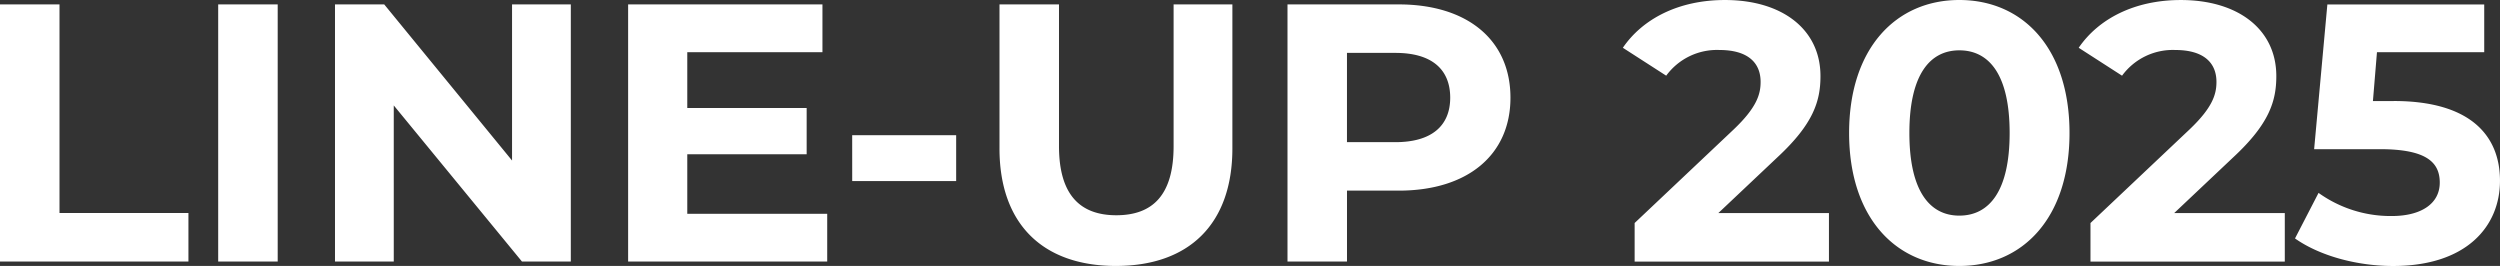 <svg xmlns="http://www.w3.org/2000/svg" width="350.44" height="37.279" viewBox="0 0 350.44 37.279"><rect x="0" y="0" width="350.44" height="37.279" fill="#333333" stroke="none"/><path d="M9.96-48.779H36.374v-6.8H18.3V-84.822H9.96Zm30.585,0h8.341V-84.822H40.545ZM81.737-84.822v21.883L63.818-84.822h-6.9v36.043h8.238V-70.662l17.97,21.883h6.848V-84.822ZM106.3-55.473v-8.341h16.734V-70.3H106.3v-7.826h18.948v-6.694H98.008v36.043h27.907v-6.694Zm23.119-4.583h14.572v-6.436H129.416Zm36.97,11.894c10.246,0,16.322-5.87,16.322-16.477V-84.822H174.47v19.875c0,6.848-2.935,9.68-8.032,9.68-5.046,0-8.032-2.832-8.032-9.68V-84.822h-8.341v20.184C150.064-54.031,156.14-48.161,166.386-48.161Zm39.647-36.661h-15.6v36.043h8.341v-9.938h7.26c9.629,0,15.653-4.995,15.653-13.027C221.686-79.828,215.662-84.822,206.033-84.822Zm-.463,19.309h-6.8V-78.025h6.8c5.1,0,7.672,2.317,7.672,6.282C213.242-67.83,210.667-65.513,205.57-65.513Zm45.26,9.938,8.29-7.826c5.046-4.686,6.024-7.878,6.024-11.379,0-6.539-5.355-10.658-13.387-10.658-6.488,0-11.534,2.626-14.314,6.694l6.076,3.913a8.813,8.813,0,0,1,7.466-3.6c3.81,0,5.767,1.648,5.767,4.48,0,1.751-.566,3.6-3.759,6.642l-13.9,13.13v5.406h27.238v-6.8Zm33.777,7.415c8.908,0,15.447-6.745,15.447-18.639S293.514-85.44,284.607-85.44c-8.856,0-15.447,6.745-15.447,18.639S275.75-48.161,284.607-48.161Zm0-7.054c-4.119,0-7-3.4-7-11.585s2.883-11.585,7-11.585c4.171,0,7.054,3.4,7.054,11.585S288.777-55.215,284.607-55.215Zm30.122-.36,8.29-7.826c5.046-4.686,6.024-7.878,6.024-11.379,0-6.539-5.355-10.658-13.387-10.658-6.488,0-11.534,2.626-14.314,6.694l6.076,3.913a8.813,8.813,0,0,1,7.466-3.6c3.81,0,5.767,1.648,5.767,4.48,0,1.751-.566,3.6-3.759,6.642l-13.9,13.13v5.406h27.238v-6.8Zm30.791-15.7h-2.935l.566-6.848h15.035v-6.694H336.2l-1.854,20.287h9.217c6.539,0,8.393,1.854,8.393,4.686,0,2.935-2.574,4.686-6.745,4.686a17.346,17.346,0,0,1-10.246-3.244l-3.3,6.385c3.5,2.472,8.753,3.862,13.748,3.862,10.3,0,14.984-5.561,14.984-11.946S356.177-71.28,345.519-71.28Z" transform="translate(-9.96 85.44)" fill="#fff"/></svg>